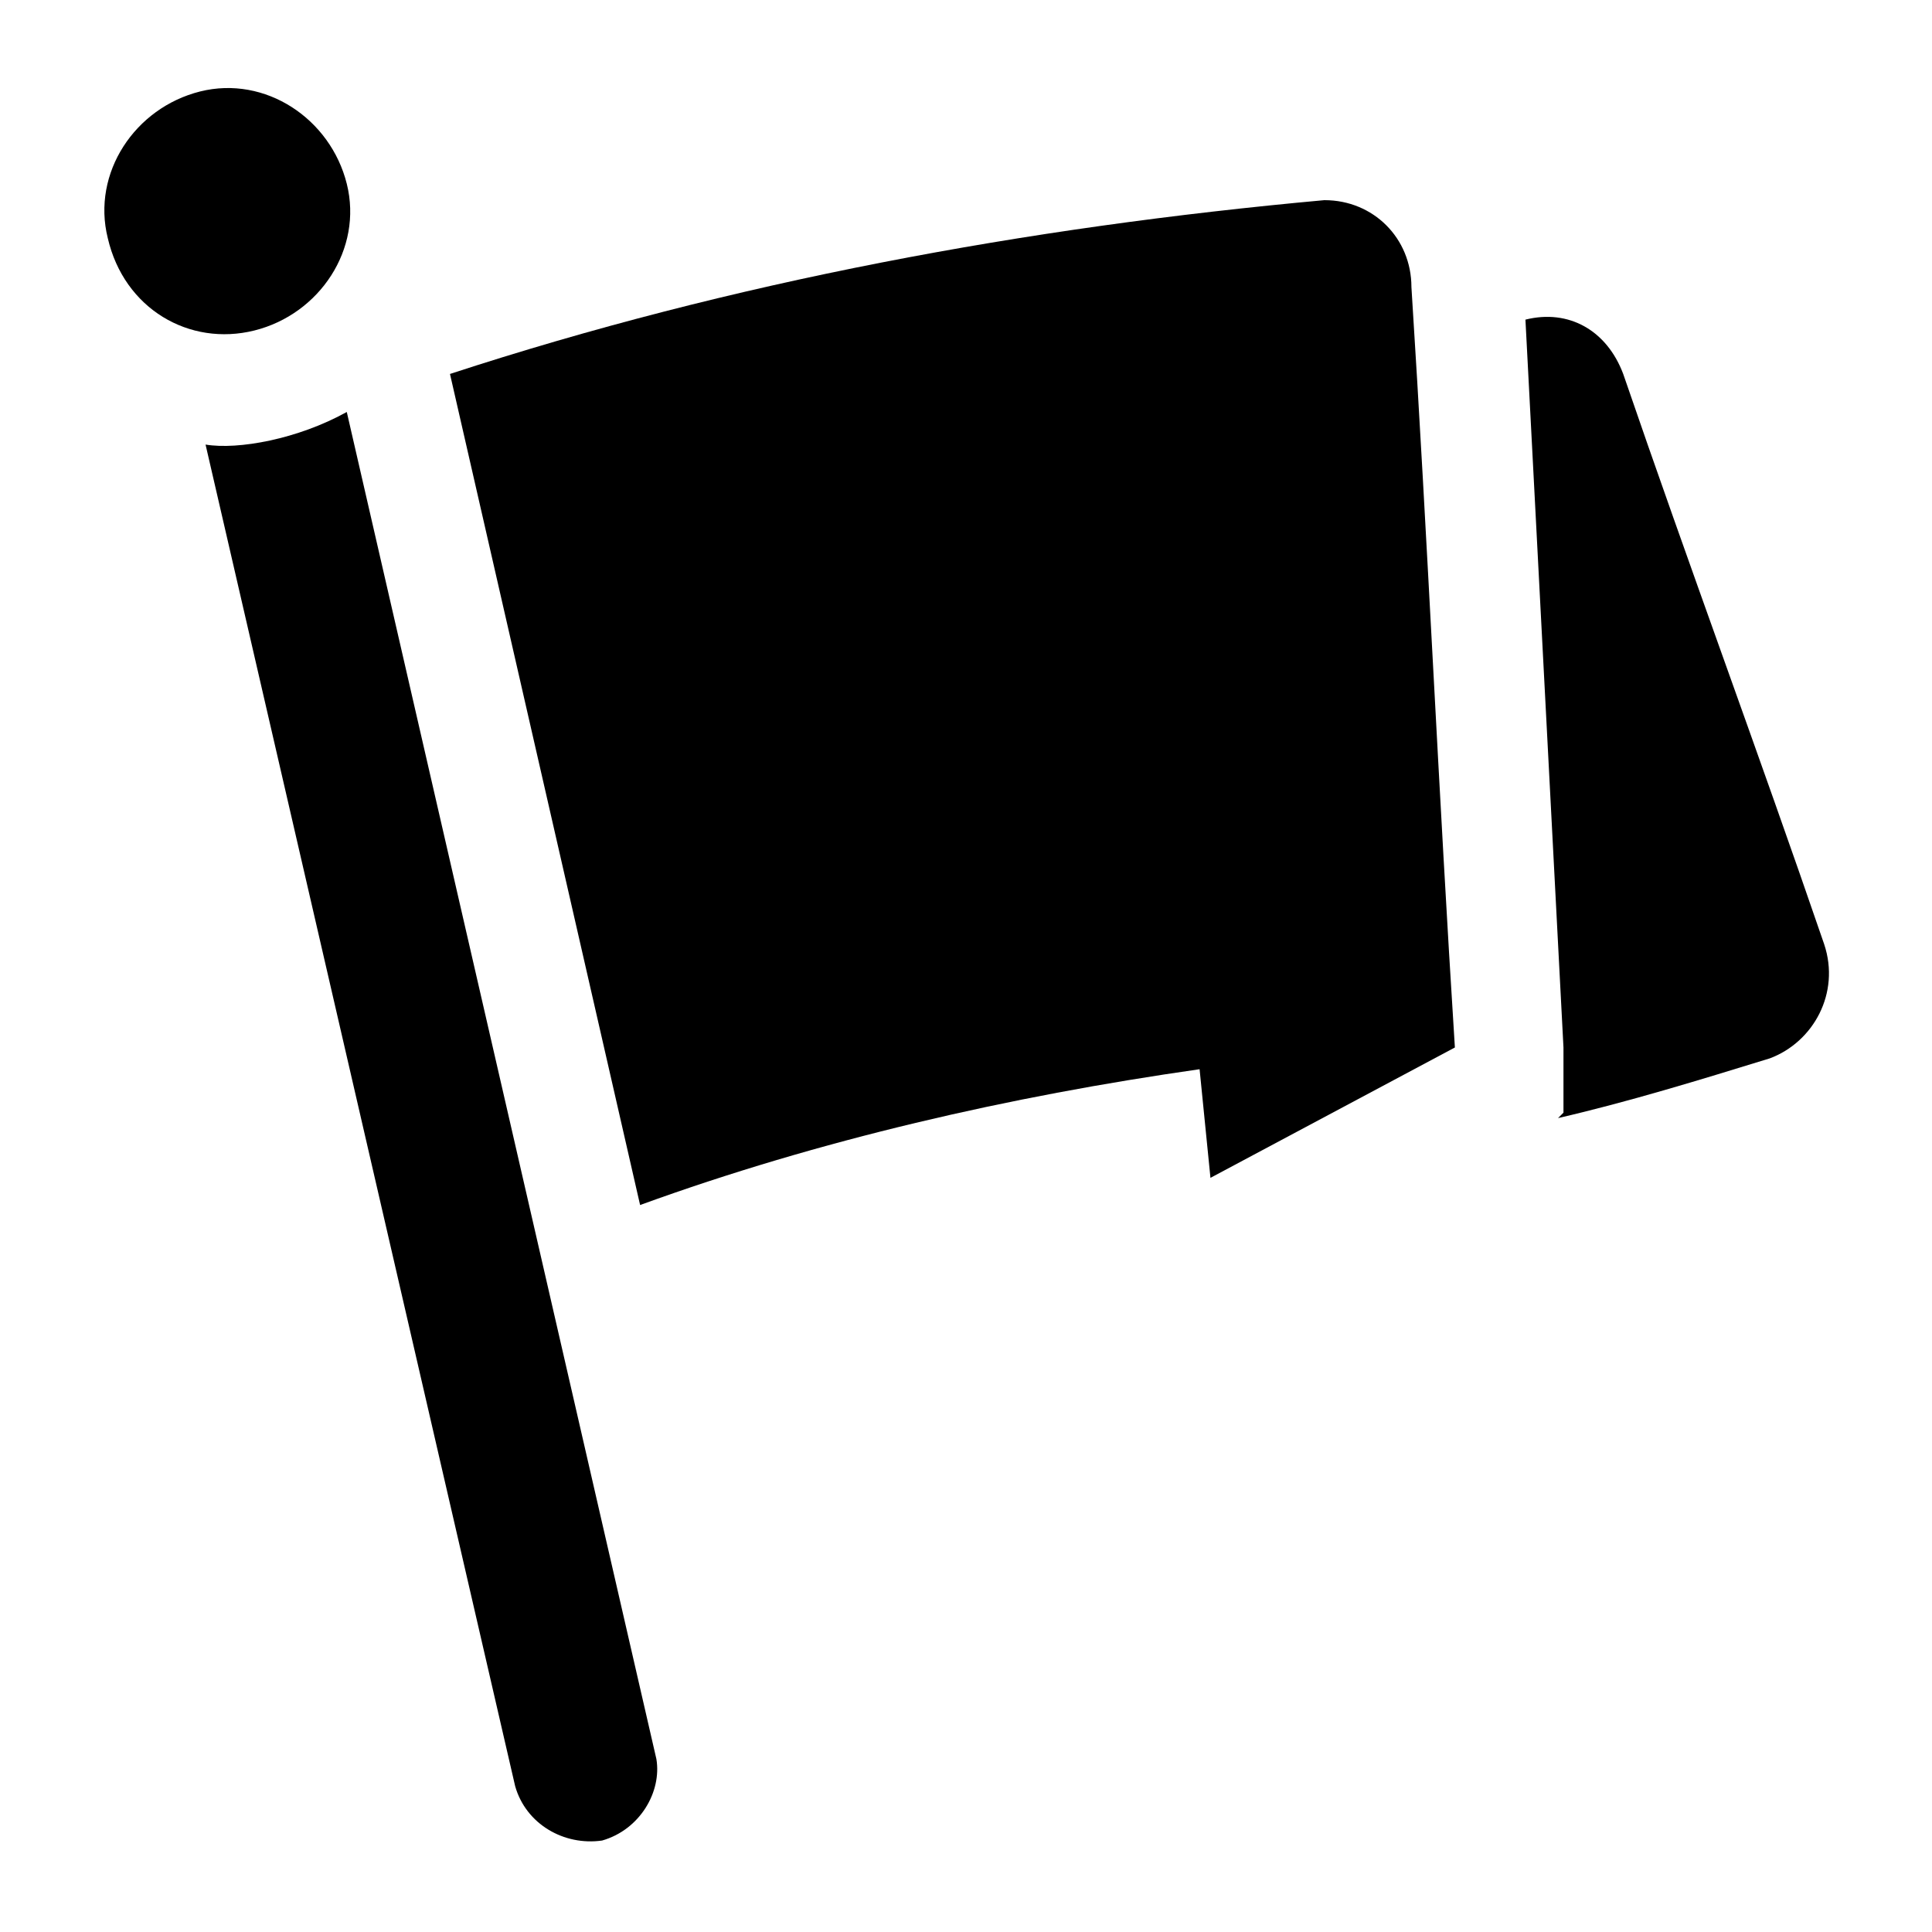 <?xml version="1.0" encoding="UTF-8"?>
<!-- Uploaded to: ICON Repo, www.svgrepo.com, Generator: ICON Repo Mixer Tools -->
<svg fill="#000000" width="800px" height="800px" version="1.1" viewBox="144 144 512 512" xmlns="http://www.w3.org/2000/svg">
 <g>
  <path d="m627.43 394.24c-17.273-50.383-35.988-100.76-53.262-151.14-4.32-11.516-14.395-17.273-25.91-14.395l10.078 192.89v17.273l-1.441 1.441c18.715-4.32 37.426-10.078 56.141-15.836 11.516-4.316 18.711-17.273 14.395-30.227z"/>
  <path d="m495 197.04c-79.172 7.199-156.9 21.594-231.75 46.062l50.383 220.24c47.504-17.273 97.883-28.789 148.27-35.988l2.879 28.789 64.777-34.547c-4.32-67.656-7.199-133.87-11.516-201.52-0.004-12.953-10.082-23.031-23.035-23.031z"/>
  <path d="m235.9 253.18c-12.957 7.195-28.789 10.074-37.426 8.637l82.051 355.55c2.879 10.078 12.957 15.836 23.031 14.395 10.078-2.879 15.836-12.957 14.395-21.594z"/>
  <path d="m211.43 231.58c17.273-4.32 28.789-21.594 24.473-38.867-4.32-17.273-21.594-28.789-38.867-24.473-17.273 4.32-28.789 21.594-24.473 38.867 4.32 18.715 21.594 28.793 38.867 24.473z"/>
 </g>
</svg>